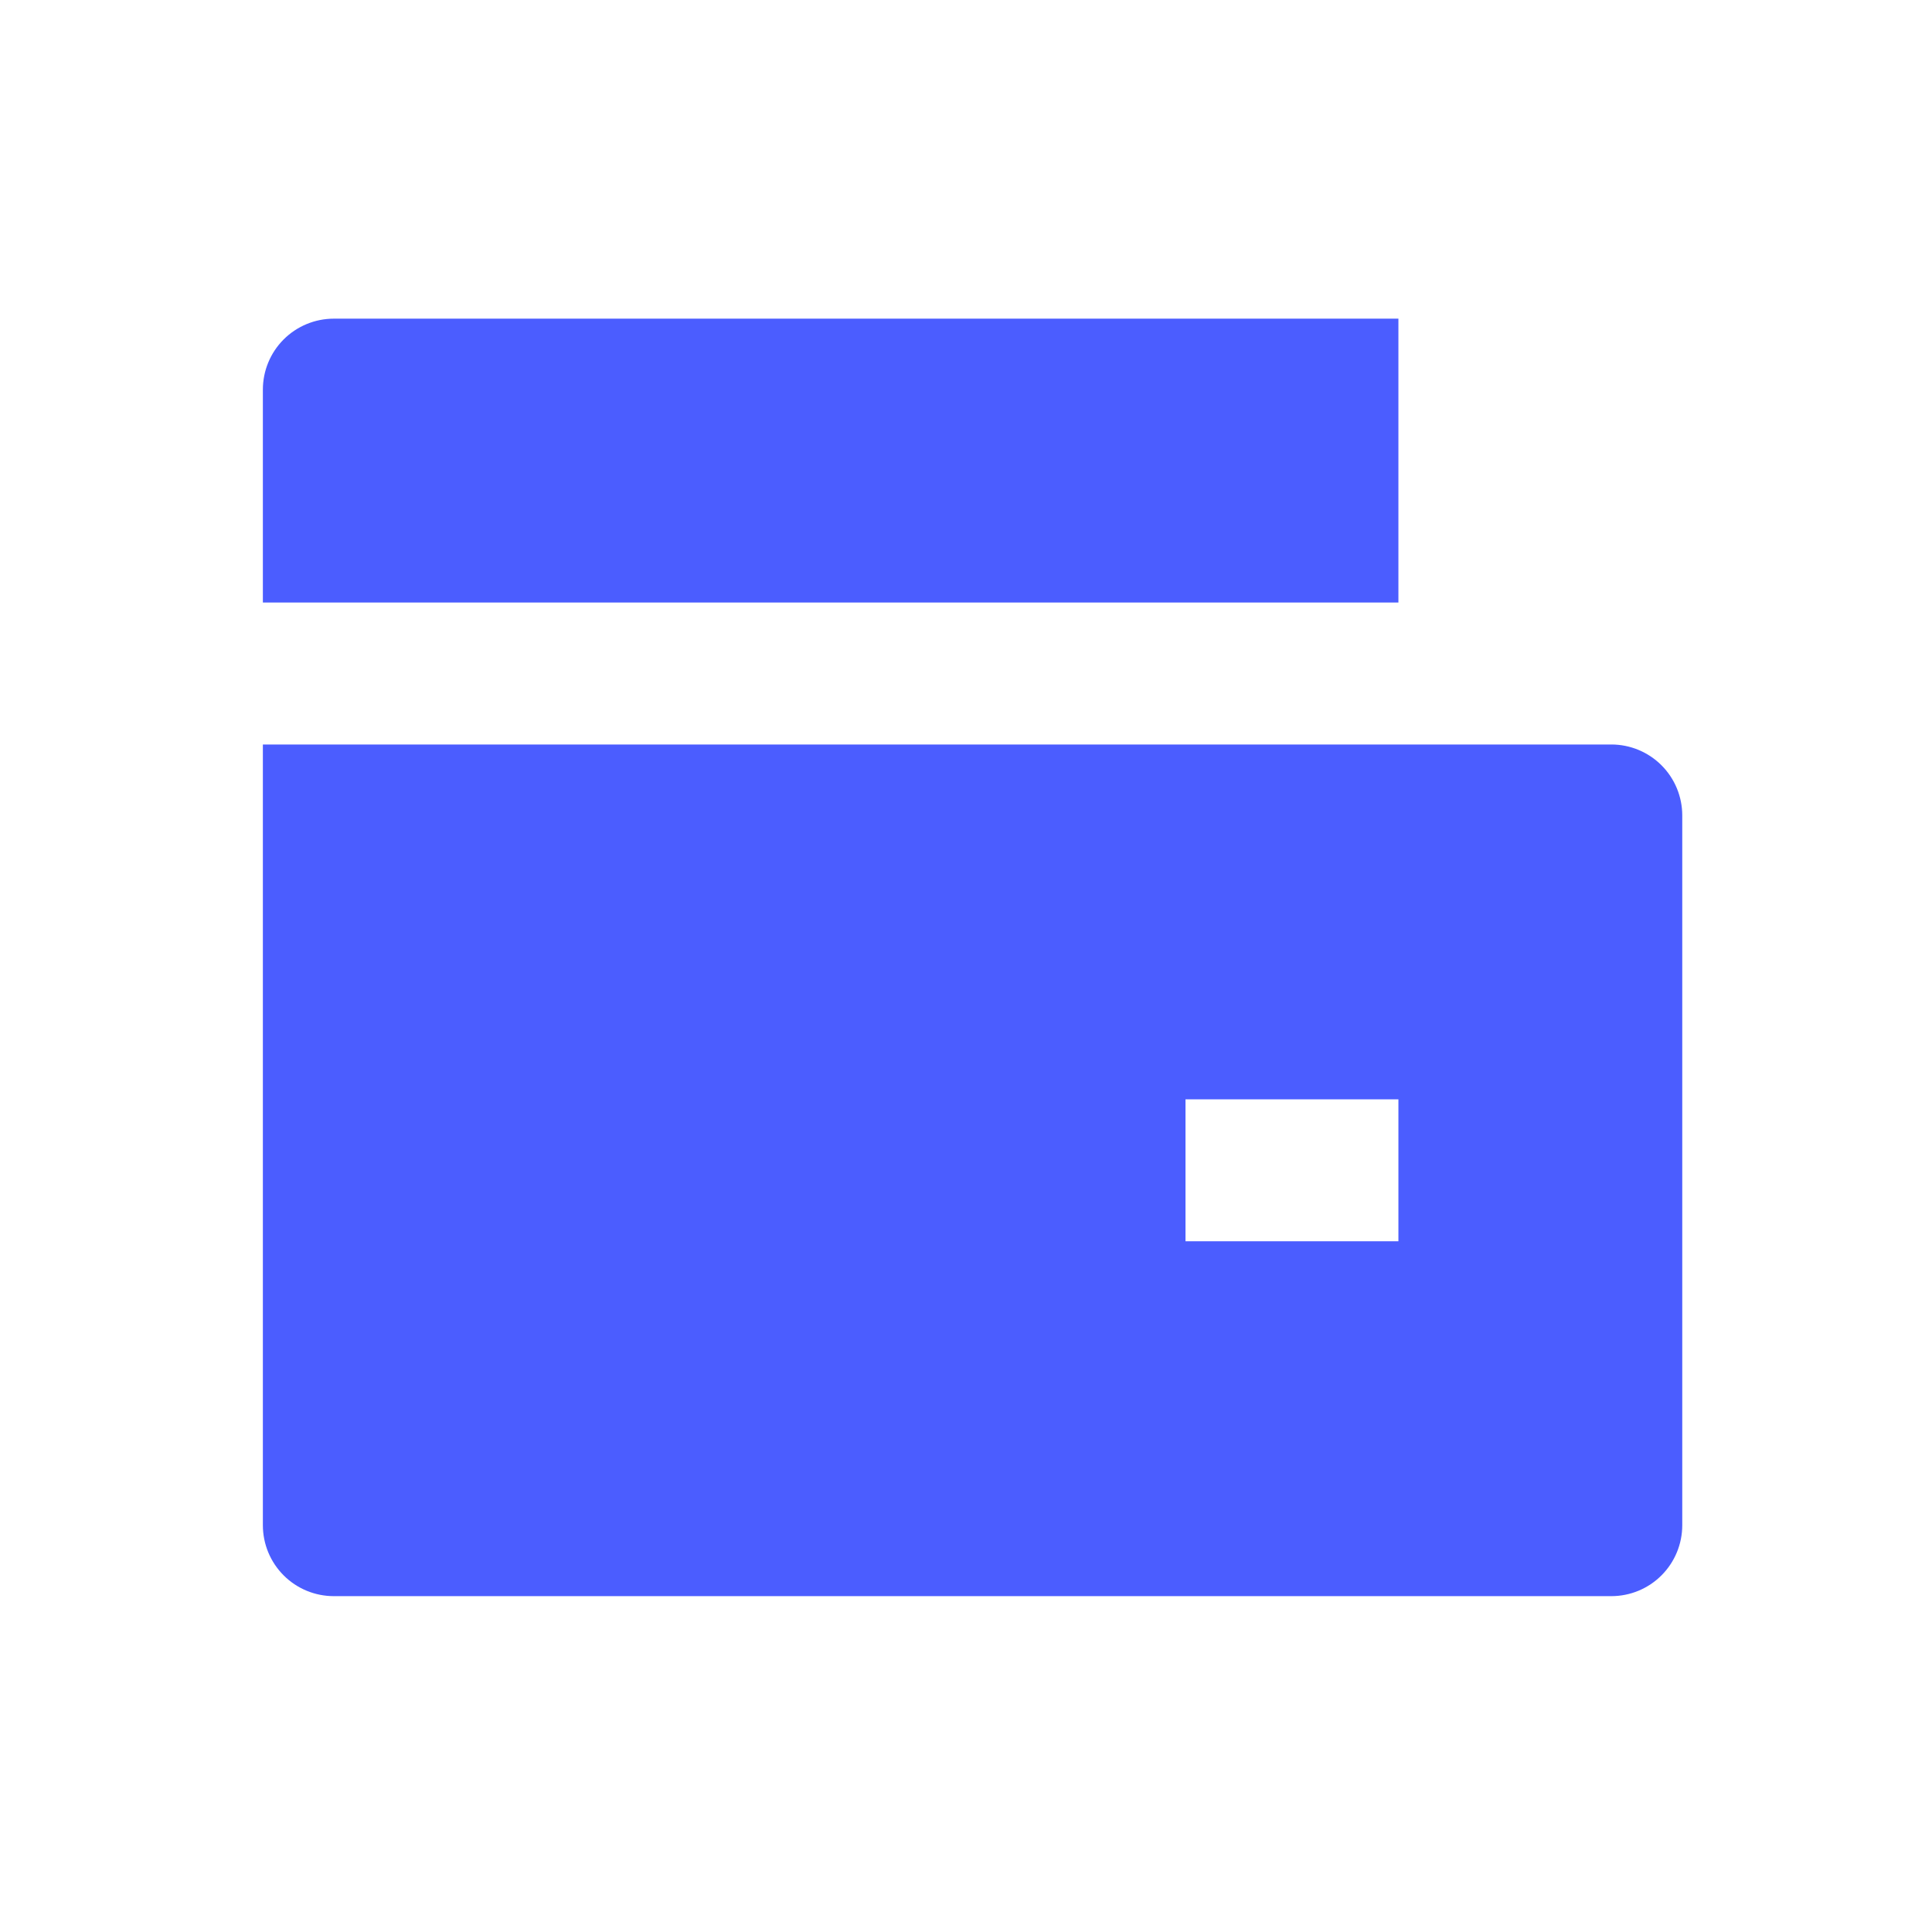 <svg width="49" height="49" viewBox="0 0 49 49" fill="none" xmlns="http://www.w3.org/2000/svg">
<path d="M6.667 18.882H40.867C41.344 18.882 41.802 19.072 42.139 19.409C42.477 19.747 42.666 20.205 42.666 20.682V38.682C42.666 39.16 42.477 39.617 42.139 39.955C41.802 40.293 41.344 40.482 40.867 40.482H8.466C7.989 40.482 7.531 40.293 7.194 39.955C6.856 39.617 6.667 39.16 6.667 38.682V18.882ZM8.466 8.082H35.467V15.282H6.667V9.882C6.667 9.405 6.856 8.947 7.194 8.609C7.531 8.272 7.989 8.082 8.466 8.082V8.082ZM30.067 27.882V31.482H35.467V27.882H30.067Z" fill="#4B5DFF"/>
</svg>
